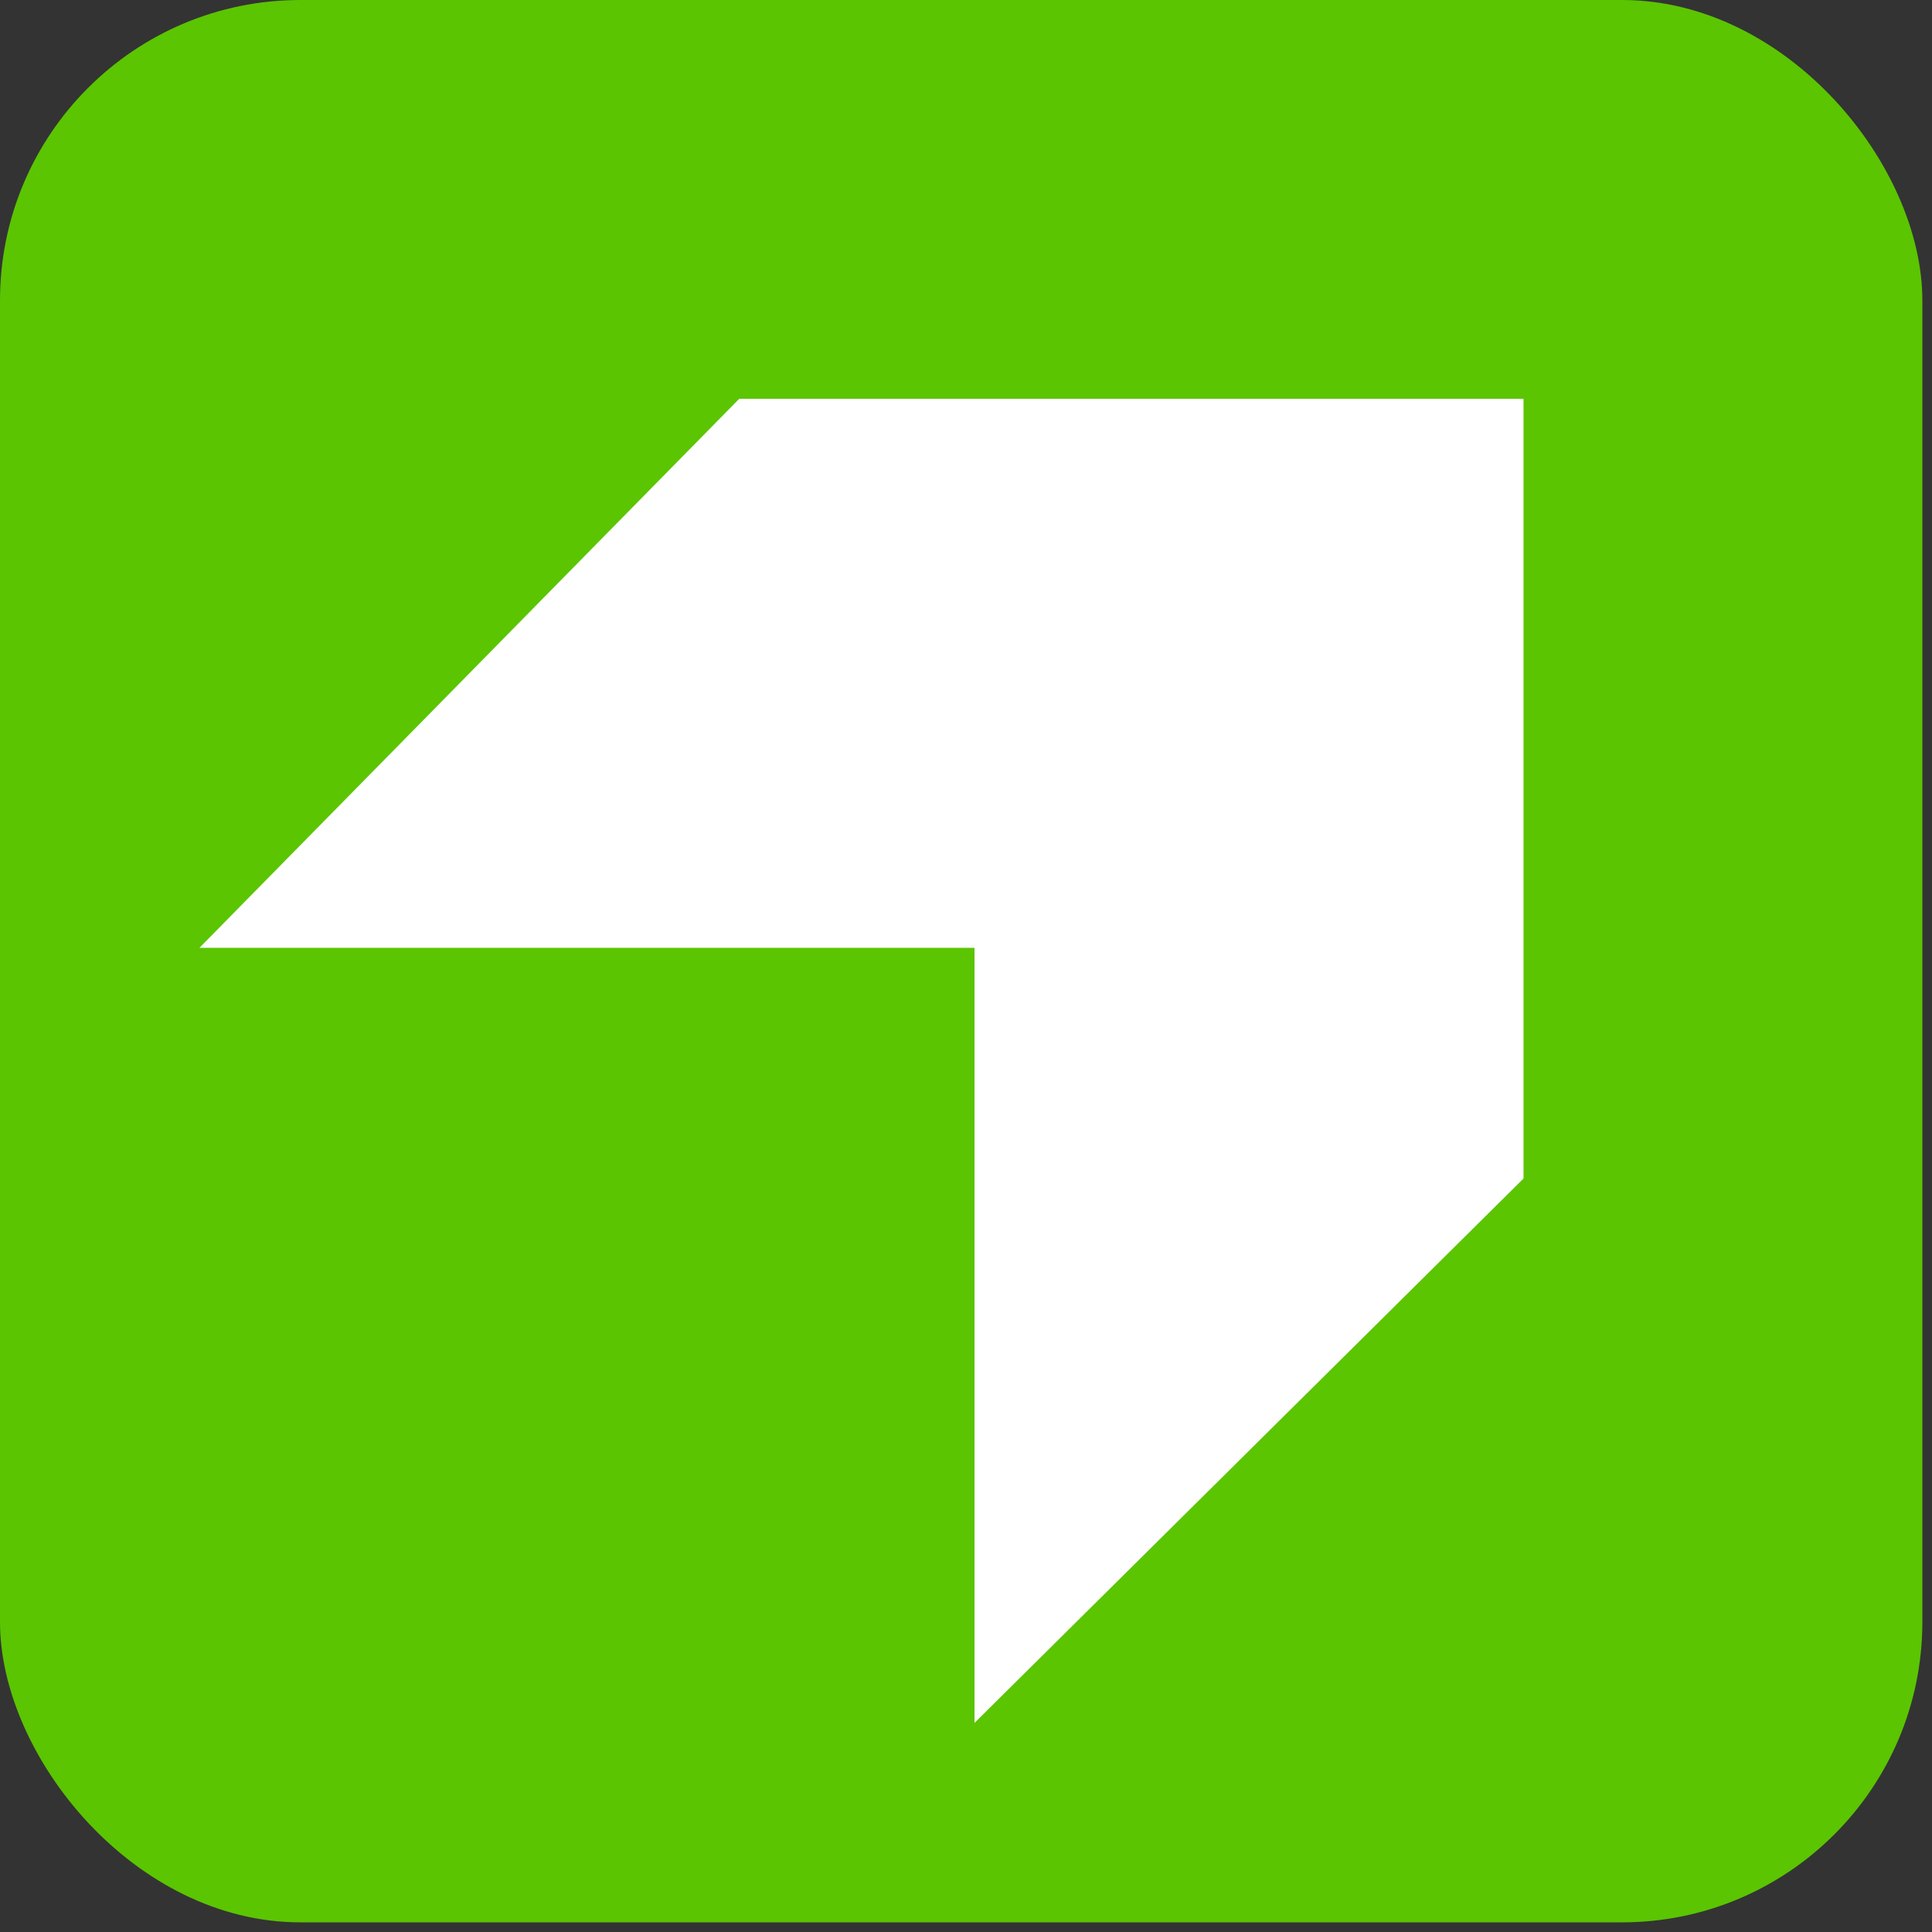 <svg width="143" height="143" viewBox="0 0 143 143" fill="none" xmlns="http://www.w3.org/2000/svg">
<rect x="0" y="0" width="143" height="143" fill="#333333" stroke="none"/>
<rect width="142.286" height="142.286" rx="22.232" fill="#5BC501"/>
<path d="M14.762 70.155H72.13V127.523L112.766 87.229V29.519H54.715L14.762 70.155Z" fill="white"/>
</svg>
